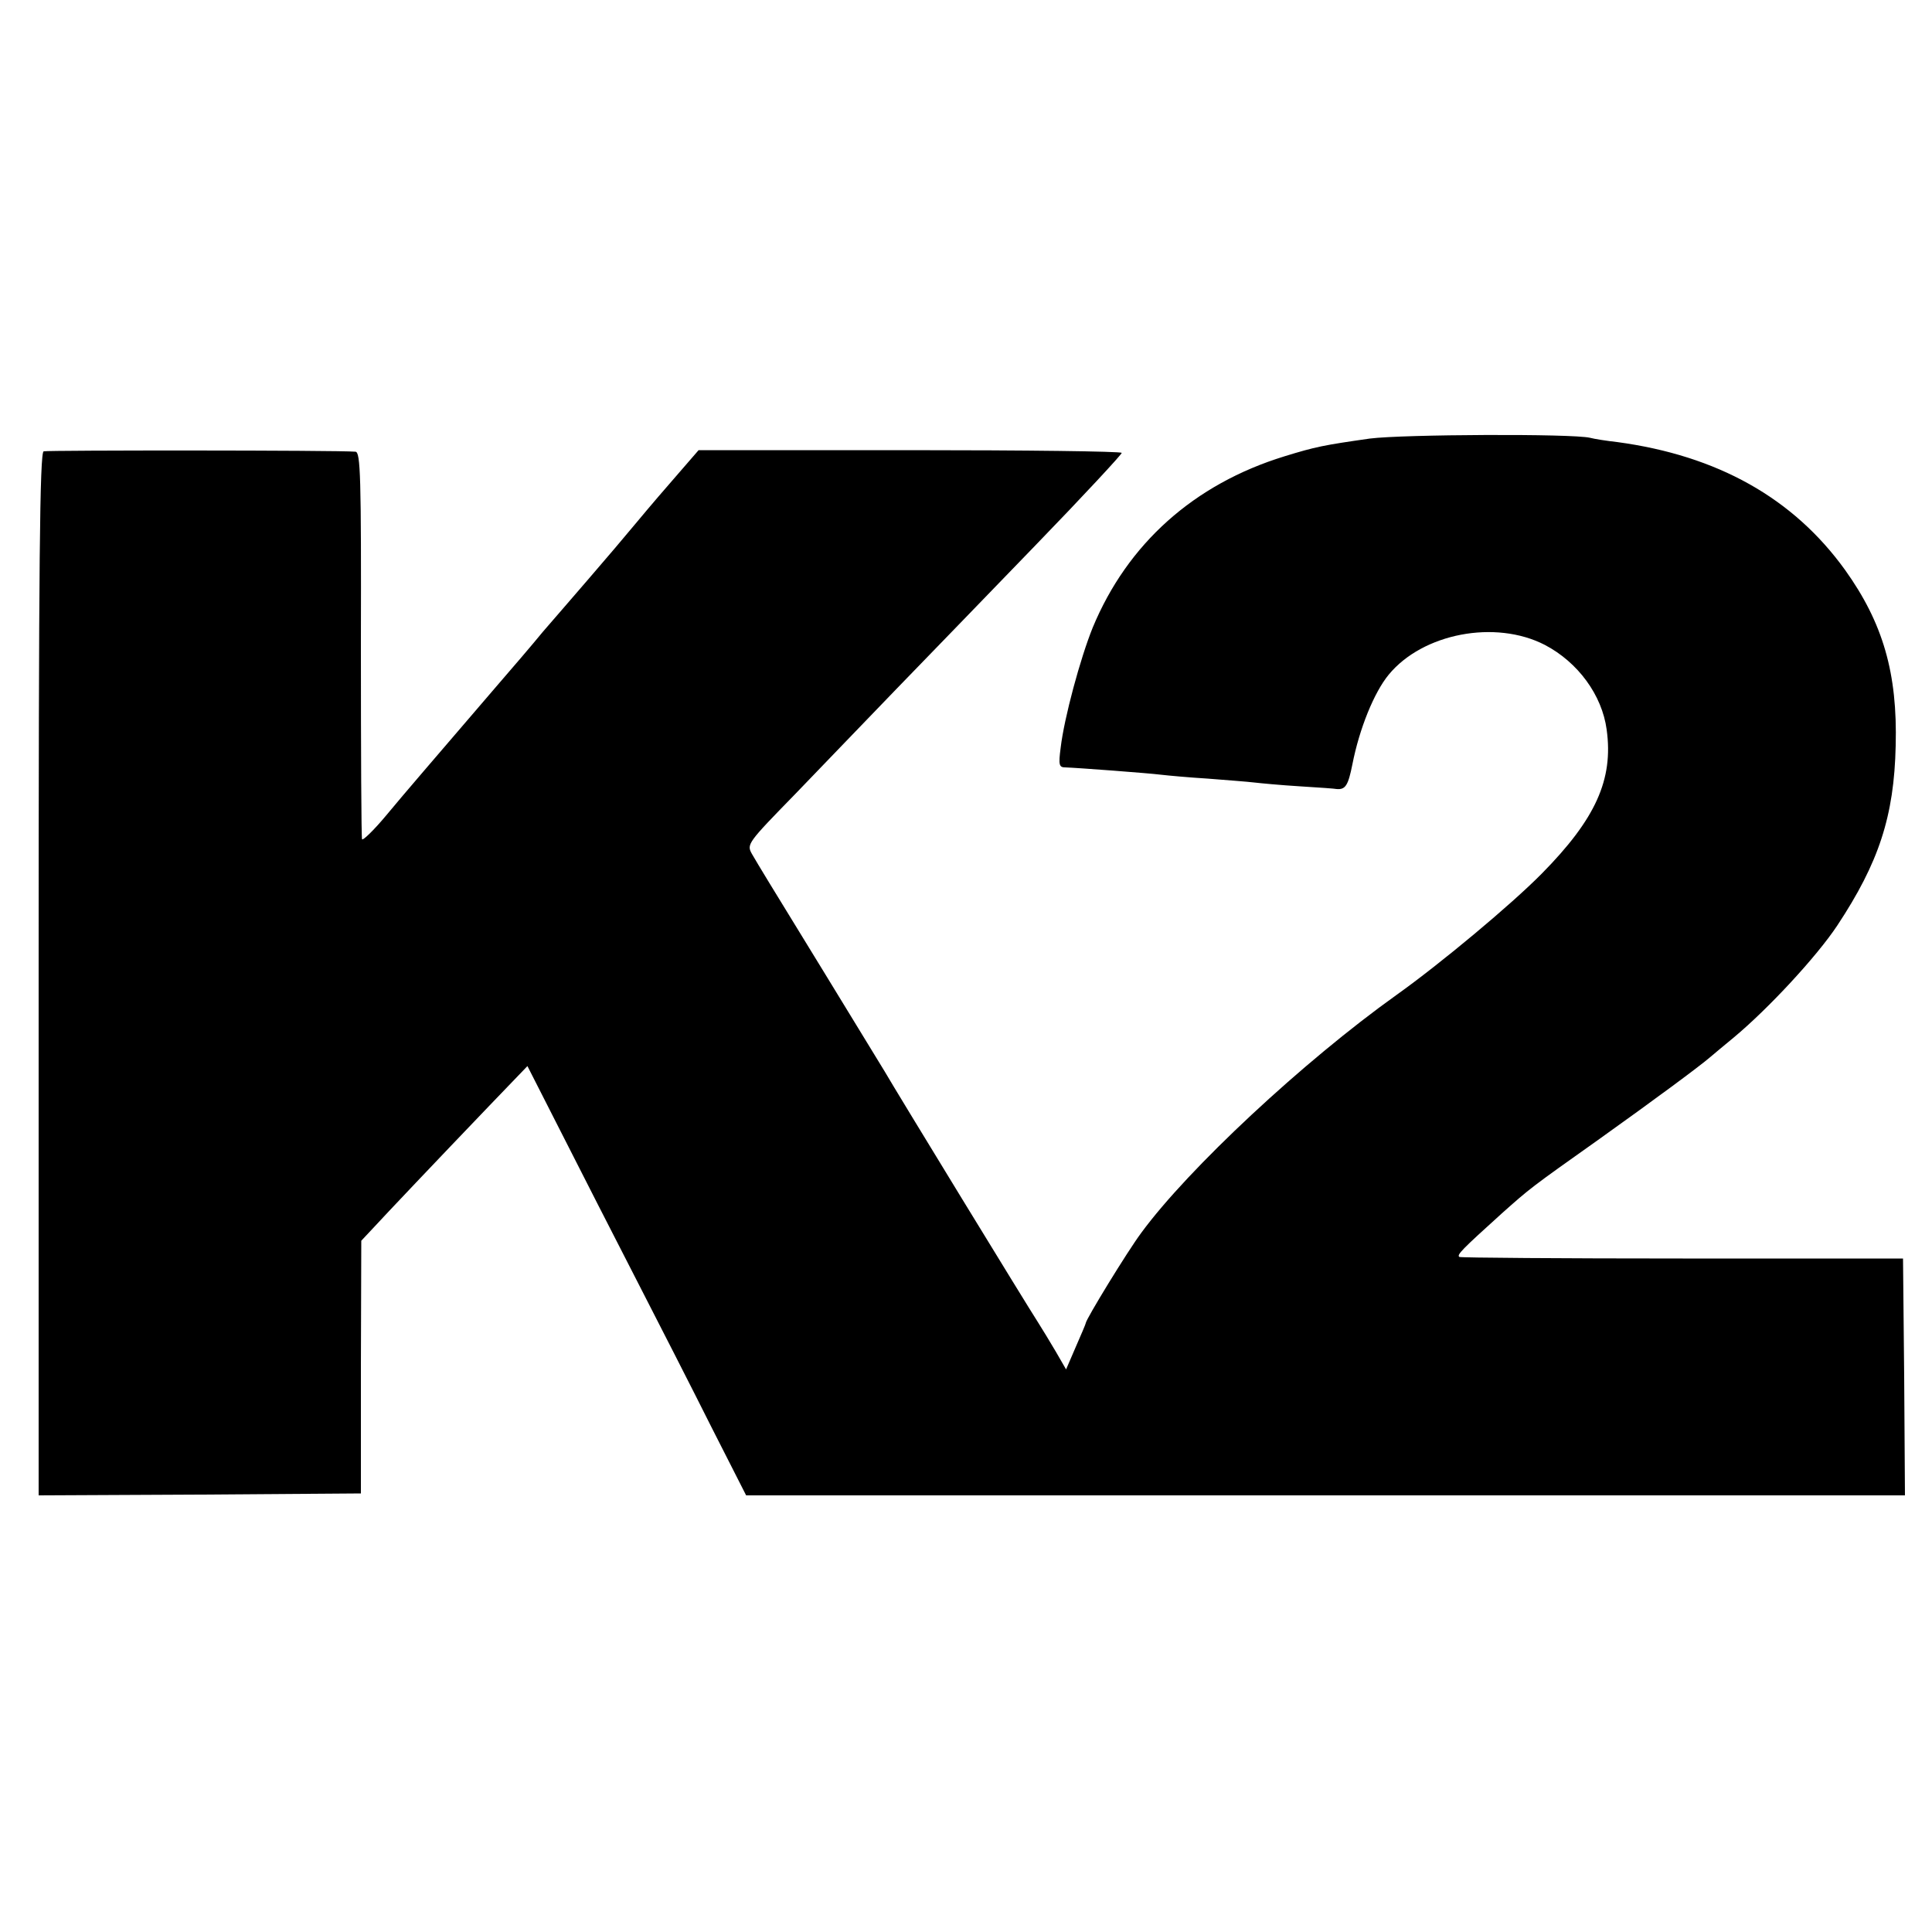 <?xml version="1.0" standalone="no"?>
<!DOCTYPE svg PUBLIC "-//W3C//DTD SVG 20010904//EN"
 "http://www.w3.org/TR/2001/REC-SVG-20010904/DTD/svg10.dtd">
<svg version="1.0" xmlns="http://www.w3.org/2000/svg"
 width="500pt" height="500pt" viewBox="0 0 500 500"
 preserveAspectRatio="xMidYMid meet">
<g transform="translate(0,500) scale(0.1,-0.1)"
fill="#000000" stroke="none">
<path d="M3545 3865 c-119 -17 -140 -21 -221 -46 -234 -72 -406 -226 -496
-443 -32 -79 -74 -234 -83 -311 -6 -45 -4 -51 12 -51 31 -1 217 -15 248 -19
17 -2 71 -7 120 -10 50 -4 104 -8 120 -10 17 -2 70 -7 119 -10 49 -3 92 -6 95
-7 23 -2 30 9 41 64 18 92 56 186 94 232 88 107 276 143 404 77 86 -45 148
-130 160 -219 18 -130 -29 -232 -168 -373 -79 -80 -261 -232 -376 -314 -241
-172 -539 -450 -660 -615 -36 -48 -144 -225 -144 -234 0 -2 -12 -30 -26 -62
l-25 -58 -26 45 c-14 24 -36 60 -48 79 -23 35 -366 596 -396 648 -9 15 -78
128 -154 252 -154 251 -168 274 -189 310 -14 25 -12 28 112 155 69 72 186 193
261 271 75 77 237 245 361 373 124 128 224 236 223 239 -2 4 -249 7 -549 7
l-546 0 -52 -60 c-29 -33 -77 -89 -106 -124 -29 -35 -85 -101 -124 -146 -39
-45 -93 -108 -121 -140 -27 -33 -81 -96 -120 -141 -168 -196 -234 -272 -287
-336 -31 -37 -59 -64 -61 -60 -2 4 -3 231 -3 505 1 435 -1 497 -14 498 -46 4
-797 4 -807 1 -10 -3 -13 -283 -13 -1353 l0 -1349 417 2 417 3 0 327 1 327 30
32 c35 38 162 172 301 317 l99 103 88 -173 c48 -95 135 -265 193 -378 58 -113
146 -285 195 -383 l90 -177 1500 0 1499 0 -2 307 -3 306 -570 0 c-313 0 -574
2 -578 4 -8 5 6 19 110 113 73 65 74 66 249 190 147 105 262 190 291 215 6 5
33 28 60 50 90 75 215 210 268 290 107 162 147 282 151 465 5 188 -33 318
-131 455 -134 186 -330 296 -590 331 -27 3 -59 8 -70 11 -46 11 -484 9 -570
-2z"/>
</g>
</svg>
